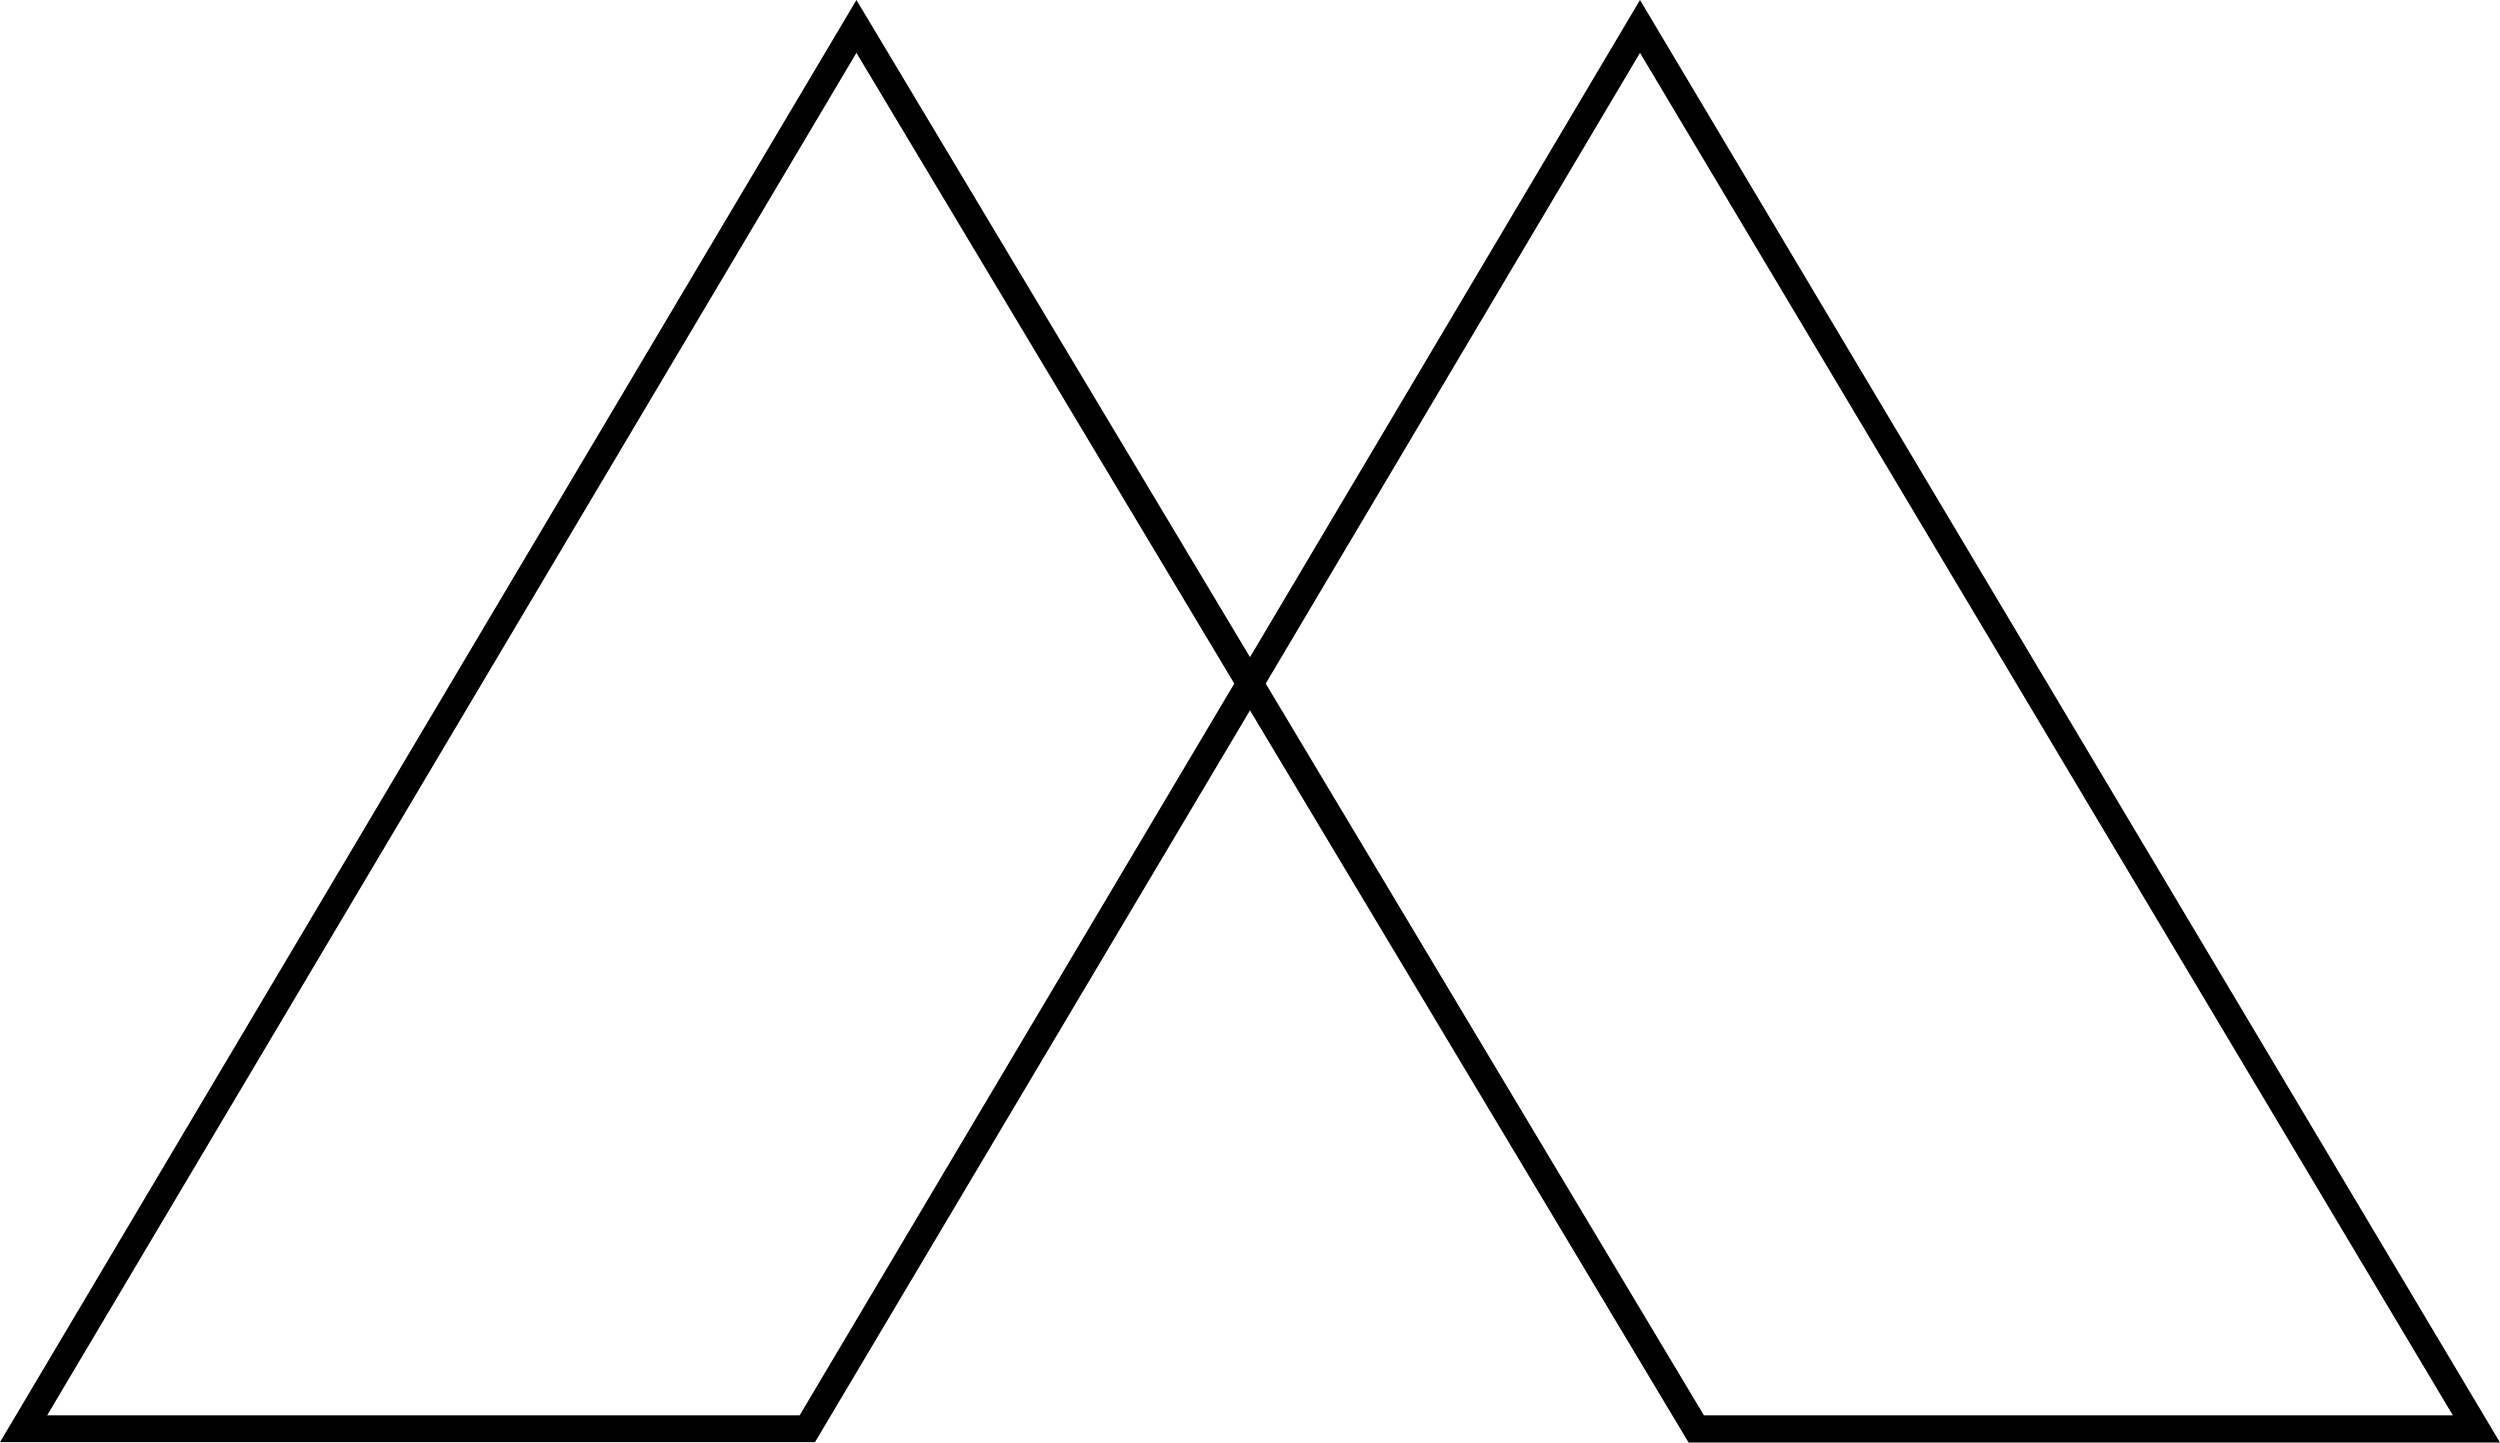 <?xml version="1.0" encoding="UTF-8"?><svg xmlns="http://www.w3.org/2000/svg" width="70" height="40.4" viewBox="0 0 70 40.4"><g id="a"/><g id="b"><g id="c" focusable="false"><path d="M45.92,0l-10.92,18.4L23.98,0,0,40.38H22.82l12.18-20.49,12.28,20.5h22.72L45.92,0ZM22.39,39.63H1.32L23.98,1.48l10.58,17.66-12.17,20.49Zm13.05-20.49L45.92,1.48l22.76,38.15h-20.97l-12.27-20.49Z"/></g></g></svg>